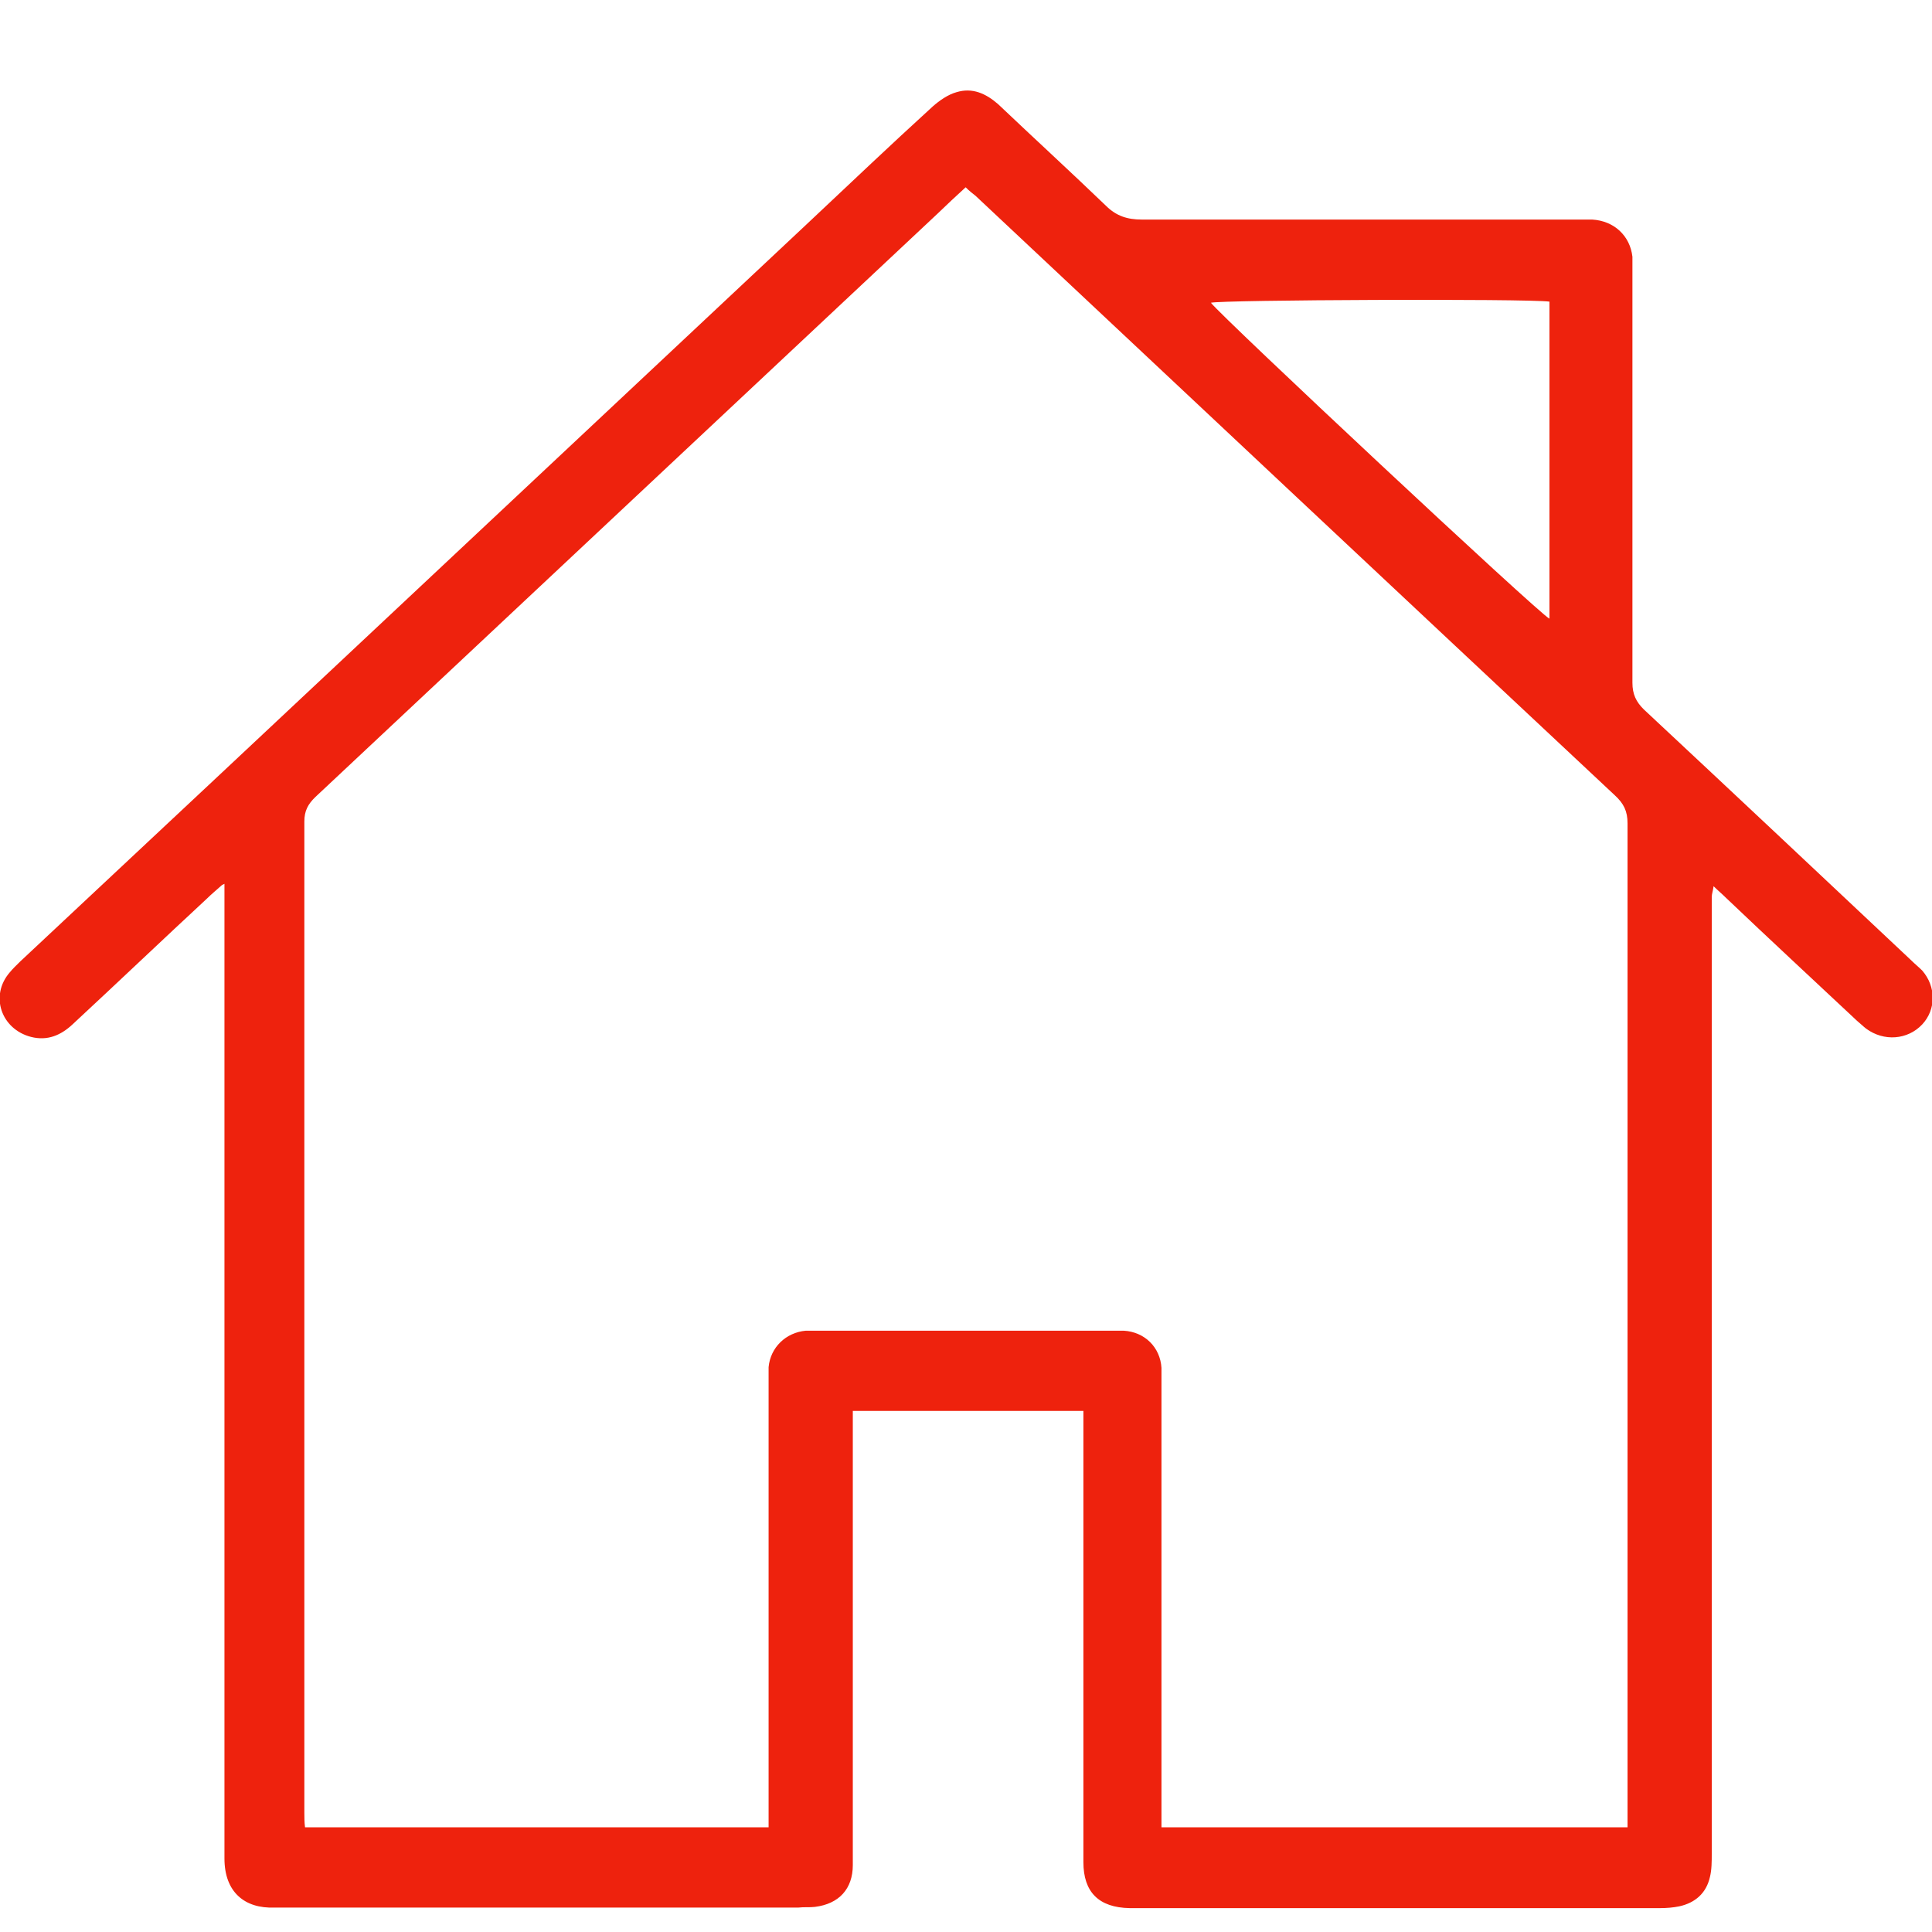 <svg width="17" height="17" viewBox="0 0 17 17" fill="none" xmlns="http://www.w3.org/2000/svg">
<g clip-path="url(#clip0_2385_712)">
<path d="M1.954 7.787C1.895 7.84 1.857 7.871 1.825 7.903C1.428 8.271 1.036 8.645 0.638 9.014C0.536 9.109 0.418 9.161 0.273 9.124C0.01 9.056 -0.092 8.761 0.086 8.556C0.112 8.524 0.145 8.493 0.177 8.461C2.485 6.302 4.788 4.138 7.096 1.975C7.466 1.627 7.831 1.28 8.207 0.937C8.266 0.885 8.341 0.832 8.417 0.811C8.556 0.769 8.674 0.822 8.782 0.916C9.098 1.216 9.42 1.511 9.732 1.811C9.823 1.901 9.92 1.932 10.048 1.932C11.331 1.932 12.614 1.932 13.902 1.932C13.94 1.932 13.972 1.932 14.01 1.932C14.203 1.943 14.343 2.075 14.364 2.259C14.364 2.306 14.364 2.354 14.364 2.401C14.364 3.601 14.364 4.807 14.364 6.008C14.364 6.108 14.396 6.176 14.466 6.244C15.25 6.976 16.034 7.713 16.817 8.45C16.849 8.482 16.882 8.508 16.914 8.54C17.037 8.682 17.037 8.882 16.914 9.014C16.785 9.151 16.576 9.166 16.42 9.051C16.393 9.03 16.366 9.003 16.34 8.982C15.953 8.619 15.566 8.261 15.185 7.898C15.153 7.866 15.121 7.84 15.078 7.798C15.073 7.84 15.062 7.866 15.062 7.892C15.062 7.929 15.062 7.971 15.062 8.008C15.062 10.777 15.062 13.542 15.062 16.311C15.062 16.379 15.062 16.453 15.046 16.516C15.014 16.658 14.917 16.743 14.777 16.774C14.724 16.785 14.665 16.79 14.606 16.79C13.07 16.79 11.53 16.79 9.995 16.79C9.979 16.79 9.957 16.79 9.941 16.79C9.667 16.785 9.533 16.648 9.533 16.385C9.533 15.116 9.533 13.847 9.533 12.578C9.533 12.525 9.533 12.478 9.533 12.415H7.504V12.568C7.504 13.815 7.504 15.058 7.504 16.306C7.504 16.343 7.504 16.374 7.504 16.411C7.504 16.622 7.381 16.753 7.171 16.779C7.123 16.785 7.075 16.779 7.026 16.785C5.502 16.785 3.977 16.785 2.453 16.785C2.442 16.785 2.426 16.785 2.415 16.785C2.152 16.795 1.975 16.648 1.975 16.353C1.975 13.557 1.975 10.767 1.975 7.971C1.975 7.919 1.975 7.861 1.975 7.777L1.954 7.787ZM14.321 16.079C14.321 16.021 14.321 15.974 14.321 15.927C14.321 13.031 14.321 10.14 14.321 7.245C14.321 7.139 14.289 7.071 14.208 6.997C12.33 5.239 10.456 3.48 8.583 1.722C8.556 1.701 8.529 1.68 8.497 1.648C8.411 1.727 8.331 1.801 8.255 1.875C6.43 3.586 4.6 5.302 2.775 7.013C2.71 7.076 2.678 7.134 2.678 7.229C2.678 10.135 2.678 13.041 2.678 15.948C2.678 15.99 2.678 16.032 2.684 16.079H6.763C6.763 16.021 6.763 15.969 6.763 15.916C6.763 14.663 6.763 13.415 6.763 12.162C6.763 12.12 6.763 12.073 6.763 12.03C6.779 11.857 6.914 11.725 7.091 11.709C7.123 11.709 7.155 11.709 7.182 11.709C8.051 11.709 8.921 11.709 9.796 11.709C9.828 11.709 9.86 11.709 9.887 11.709C10.075 11.72 10.209 11.857 10.22 12.036C10.22 12.078 10.22 12.125 10.22 12.167C10.22 13.421 10.22 14.668 10.22 15.921C10.22 15.974 10.22 16.021 10.22 16.079H14.305H14.321ZM13.634 2.654C13.43 2.627 10.746 2.638 10.655 2.664C10.752 2.791 13.543 5.402 13.634 5.444V2.654Z" fill="#EE220D"/>
</g>
<defs>
<clipPath id="clip0_2385_712">
<rect width="17" height="16" fill="white" transform="translate(0 0.795)"/>
</clipPath>
</defs>
</svg>
